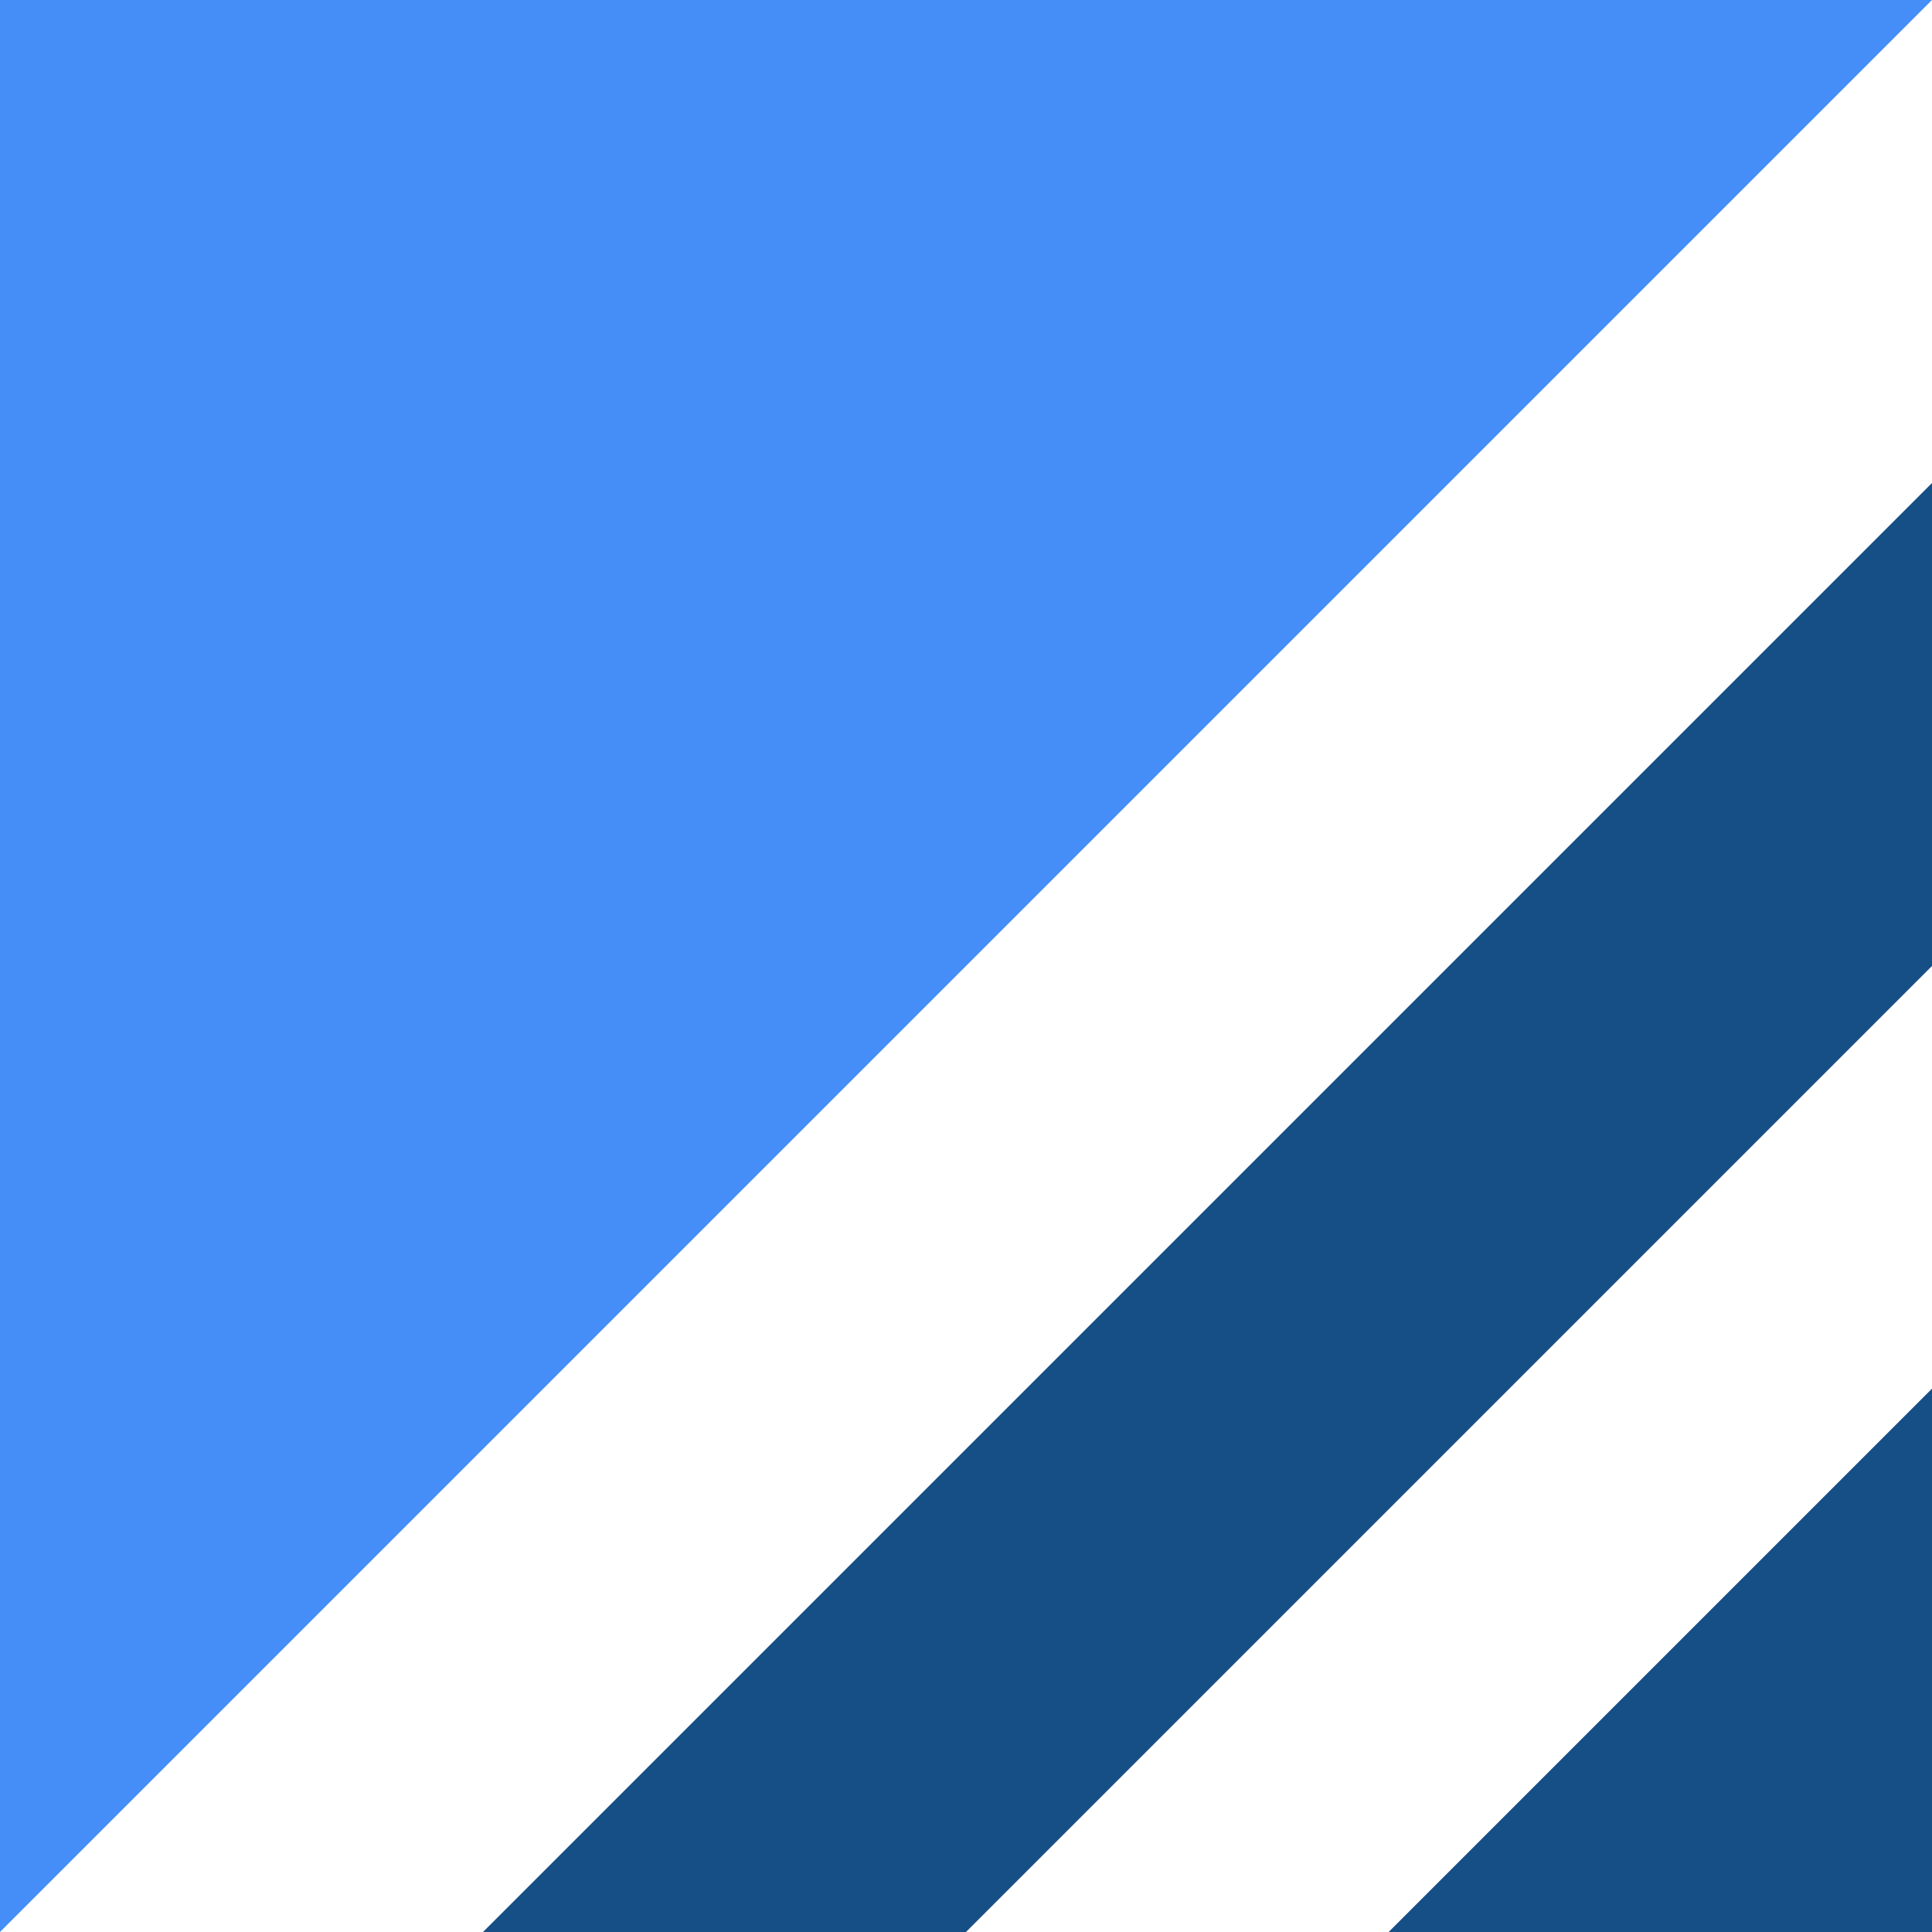 <svg xmlns="http://www.w3.org/2000/svg" viewBox="0 0 128 128">
	<style type="text/css">
		.st0{fill:#458EF7;}
		.st1{fill:#ffffff;}
		.st2{fill:#164F86;}
	</style>
	<rect class="st0" width="128" height="128"/>
	<polygon class="st1" points="0,128 128,0 128,128 "/>
	<polygon class="st2" points="32,128 128,32 128,128 "/>
	<polygon class="st1" points="64,128 128,64 128,128 "/>
	<polygon class="st2" points="92,128 128,92 128,128 "/>
</svg>